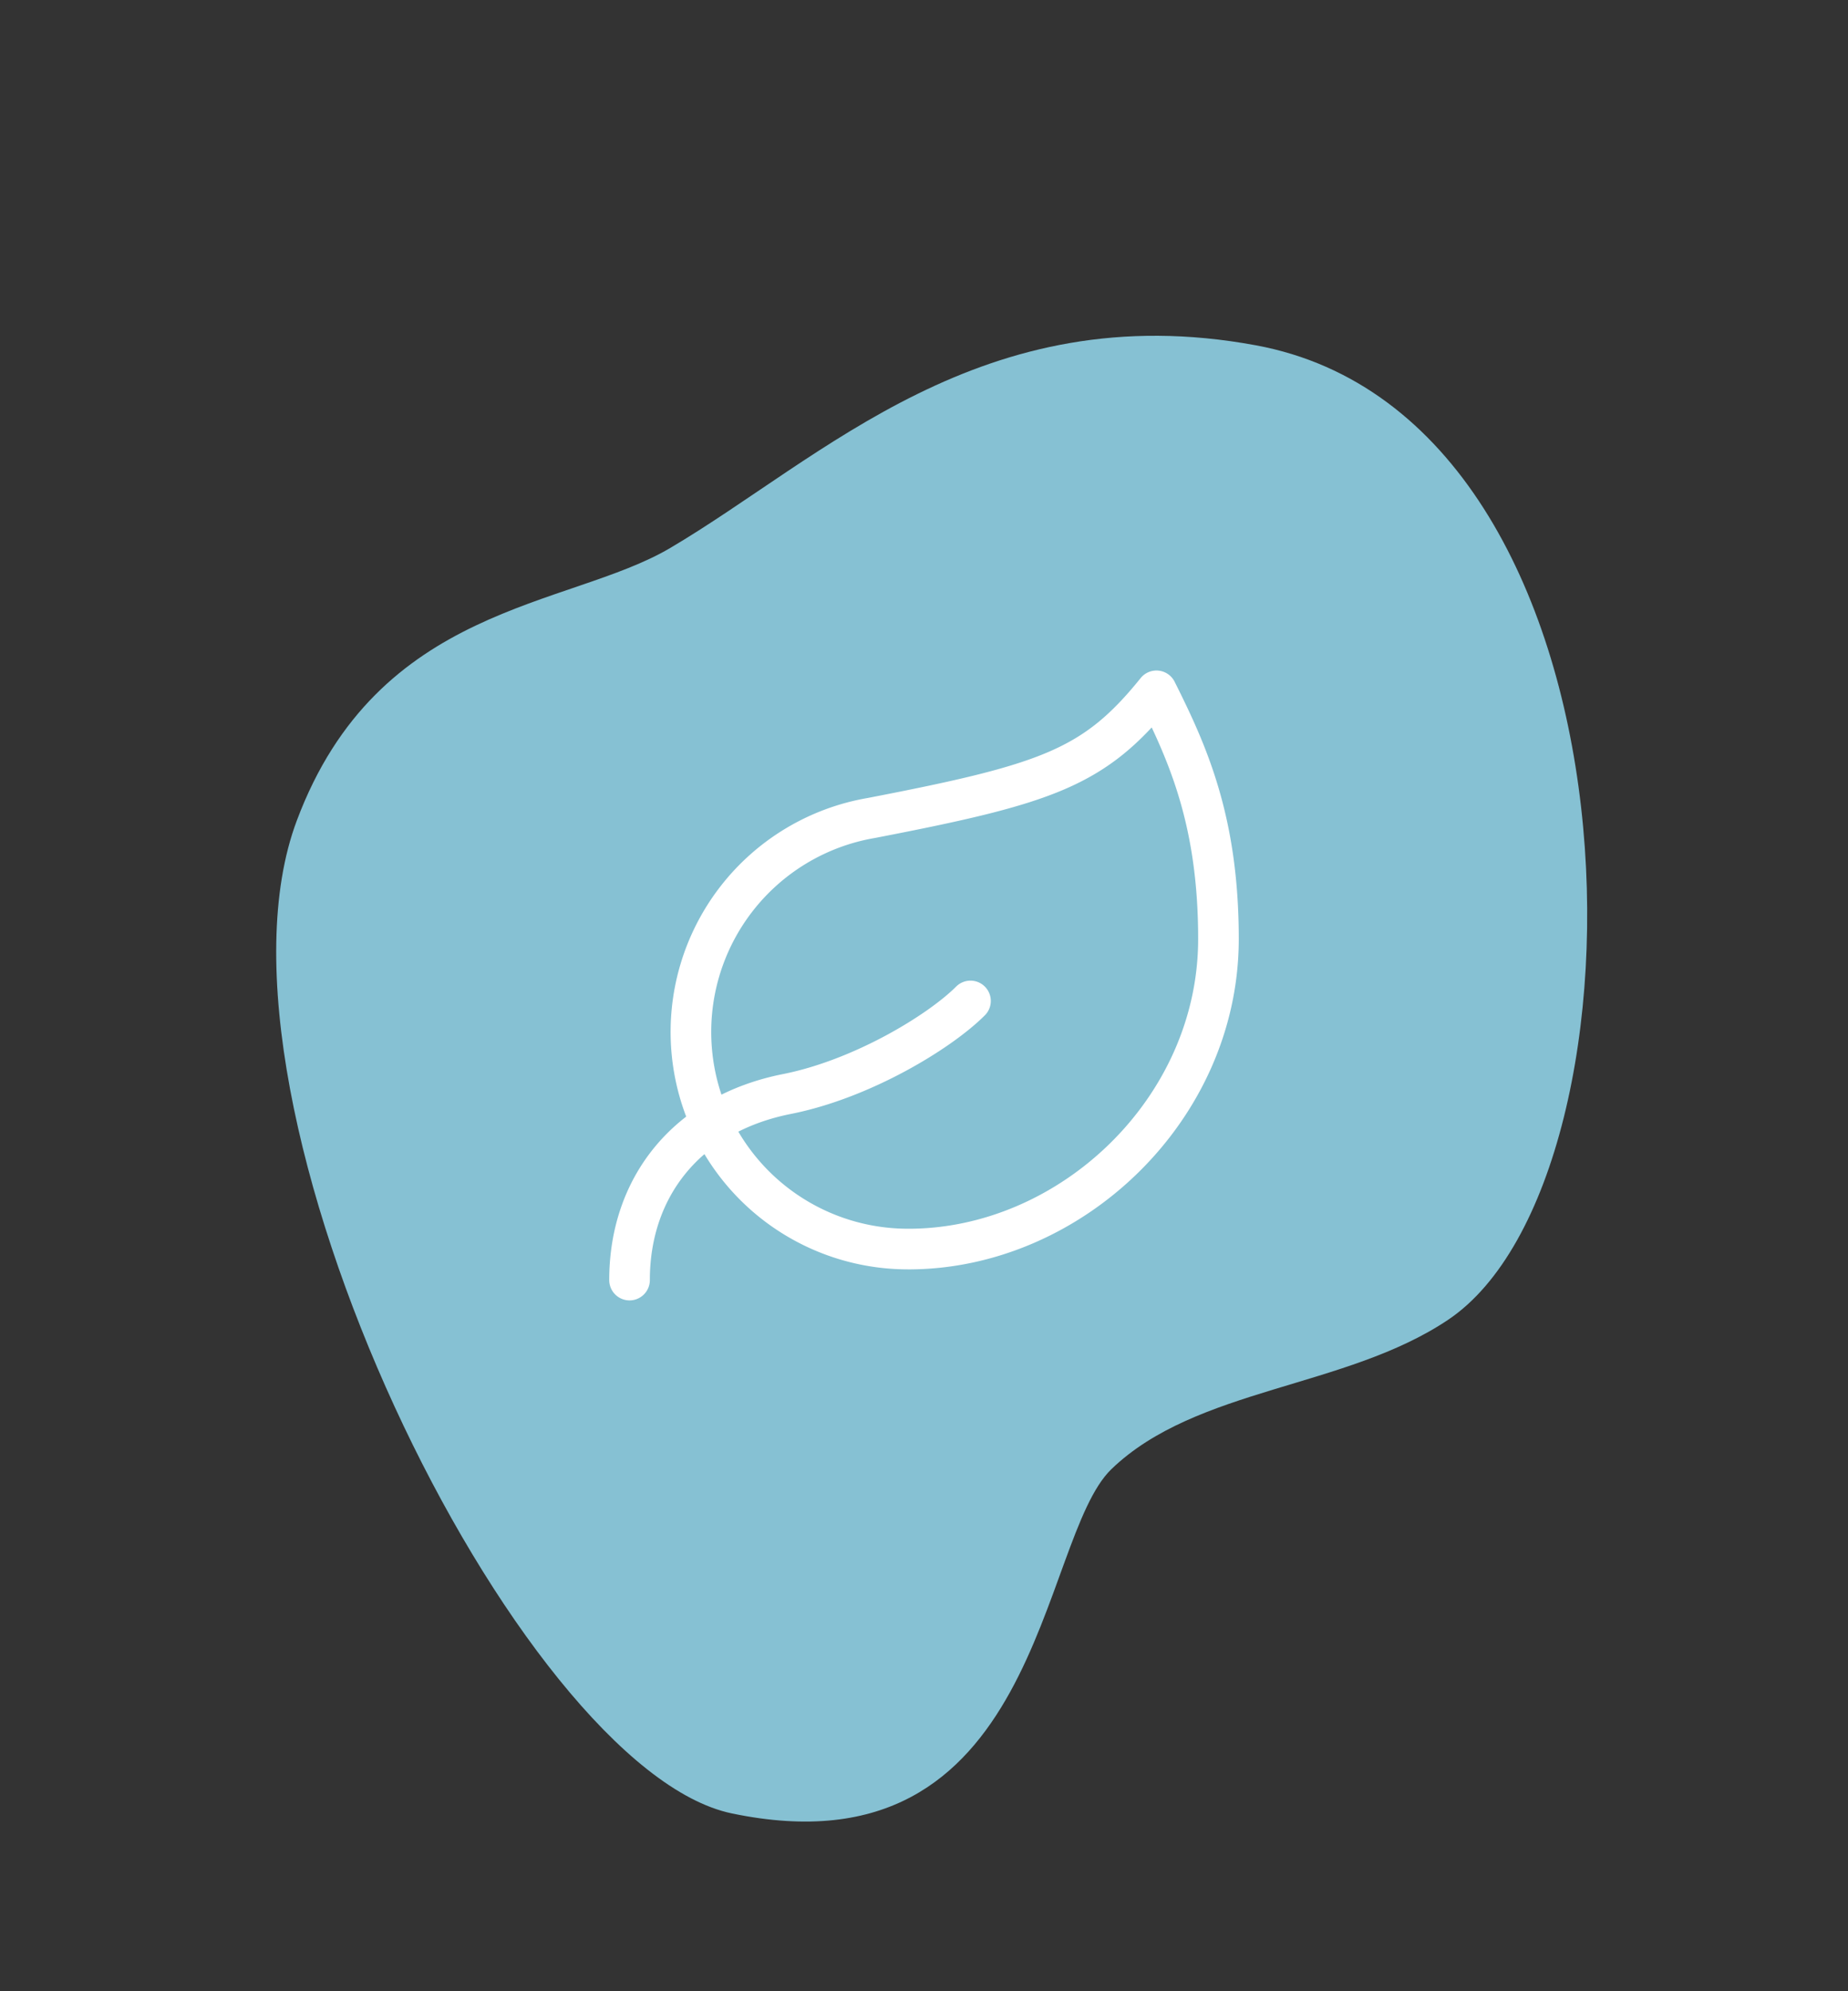 <svg xmlns="http://www.w3.org/2000/svg" width="91" height="98" fill="none"><rect width="100%" height="100%" fill="#333333" stroke="none"/><path fill="#86C1D3" d="M61.839 16.994c19.615 3.622 19.935 40.943 9.468 47.962-5.05 3.387-12.405 3.327-16.577 7.348-3.611 3.476-3.462 20.126-18.697 16.944-10.51-2.195-26.636-34.932-21.42-48.856 3.999-10.676 13.366-10.46 18.386-13.42 7.511-4.429 15.357-12.468 28.84-9.978Z"/><path stroke="#fff" stroke-linecap="round" stroke-linejoin="round" stroke-width="2" d="M31 63c0-4.579 2.824-8.181 7.754-9.158 3.693-.733 7.51-3.053 9.035-4.579m-3.052 12.21a10.684 10.684 0 0 1-1.832-21.215c8.7-1.68 10.99-2.473 14.042-6.258C58.474 37.053 60 40.38 60 46.21c0 8.395-7.296 15.264-15.263 15.264Z"/></svg>